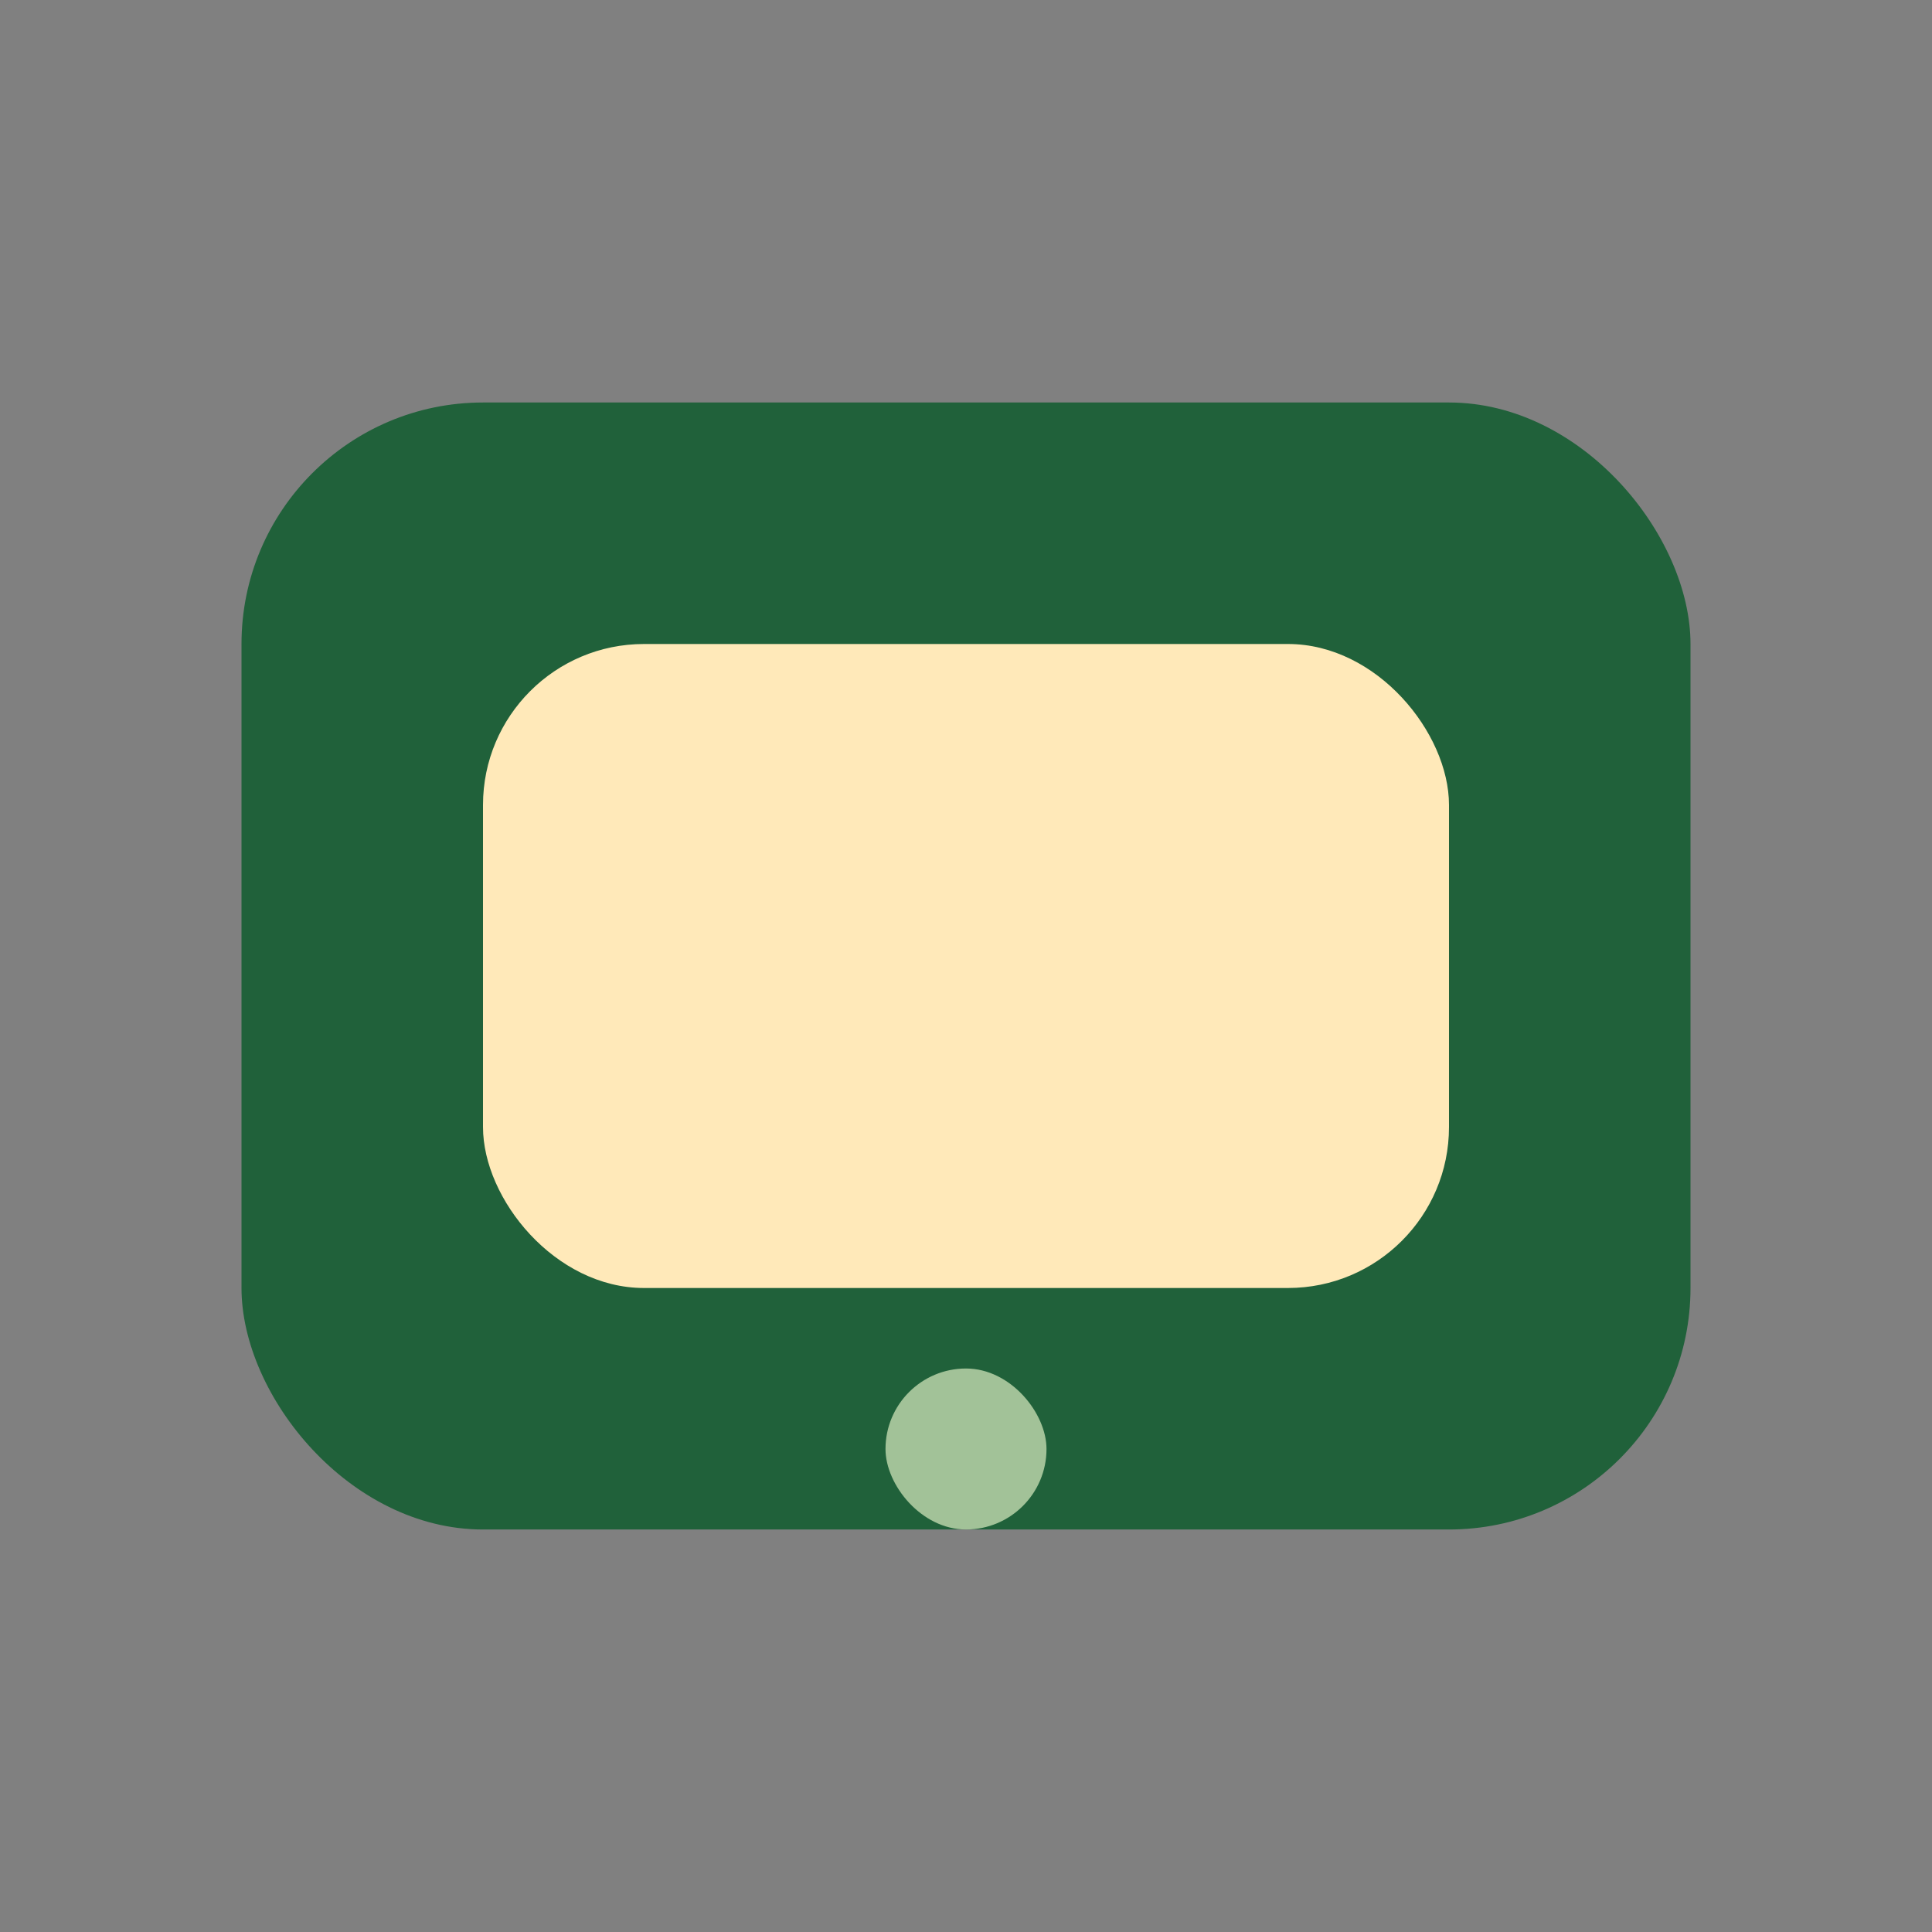 <?xml version="1.0" encoding="UTF-8"?>
<svg xmlns="http://www.w3.org/2000/svg" width="24" height="24" viewBox="0 0 24 24"><rect x="0" y="0" width="24" height="24" fill="#808080" stroke="none"/><rect x="3" y="5" width="18" height="14" rx="3" fill="#20613A"/><rect x="6" y="8" width="12" height="8" rx="2" fill="#FFE9B9"/><rect x="11" y="17" width="2" height="2" rx="1" fill="#A2C298"/></svg>